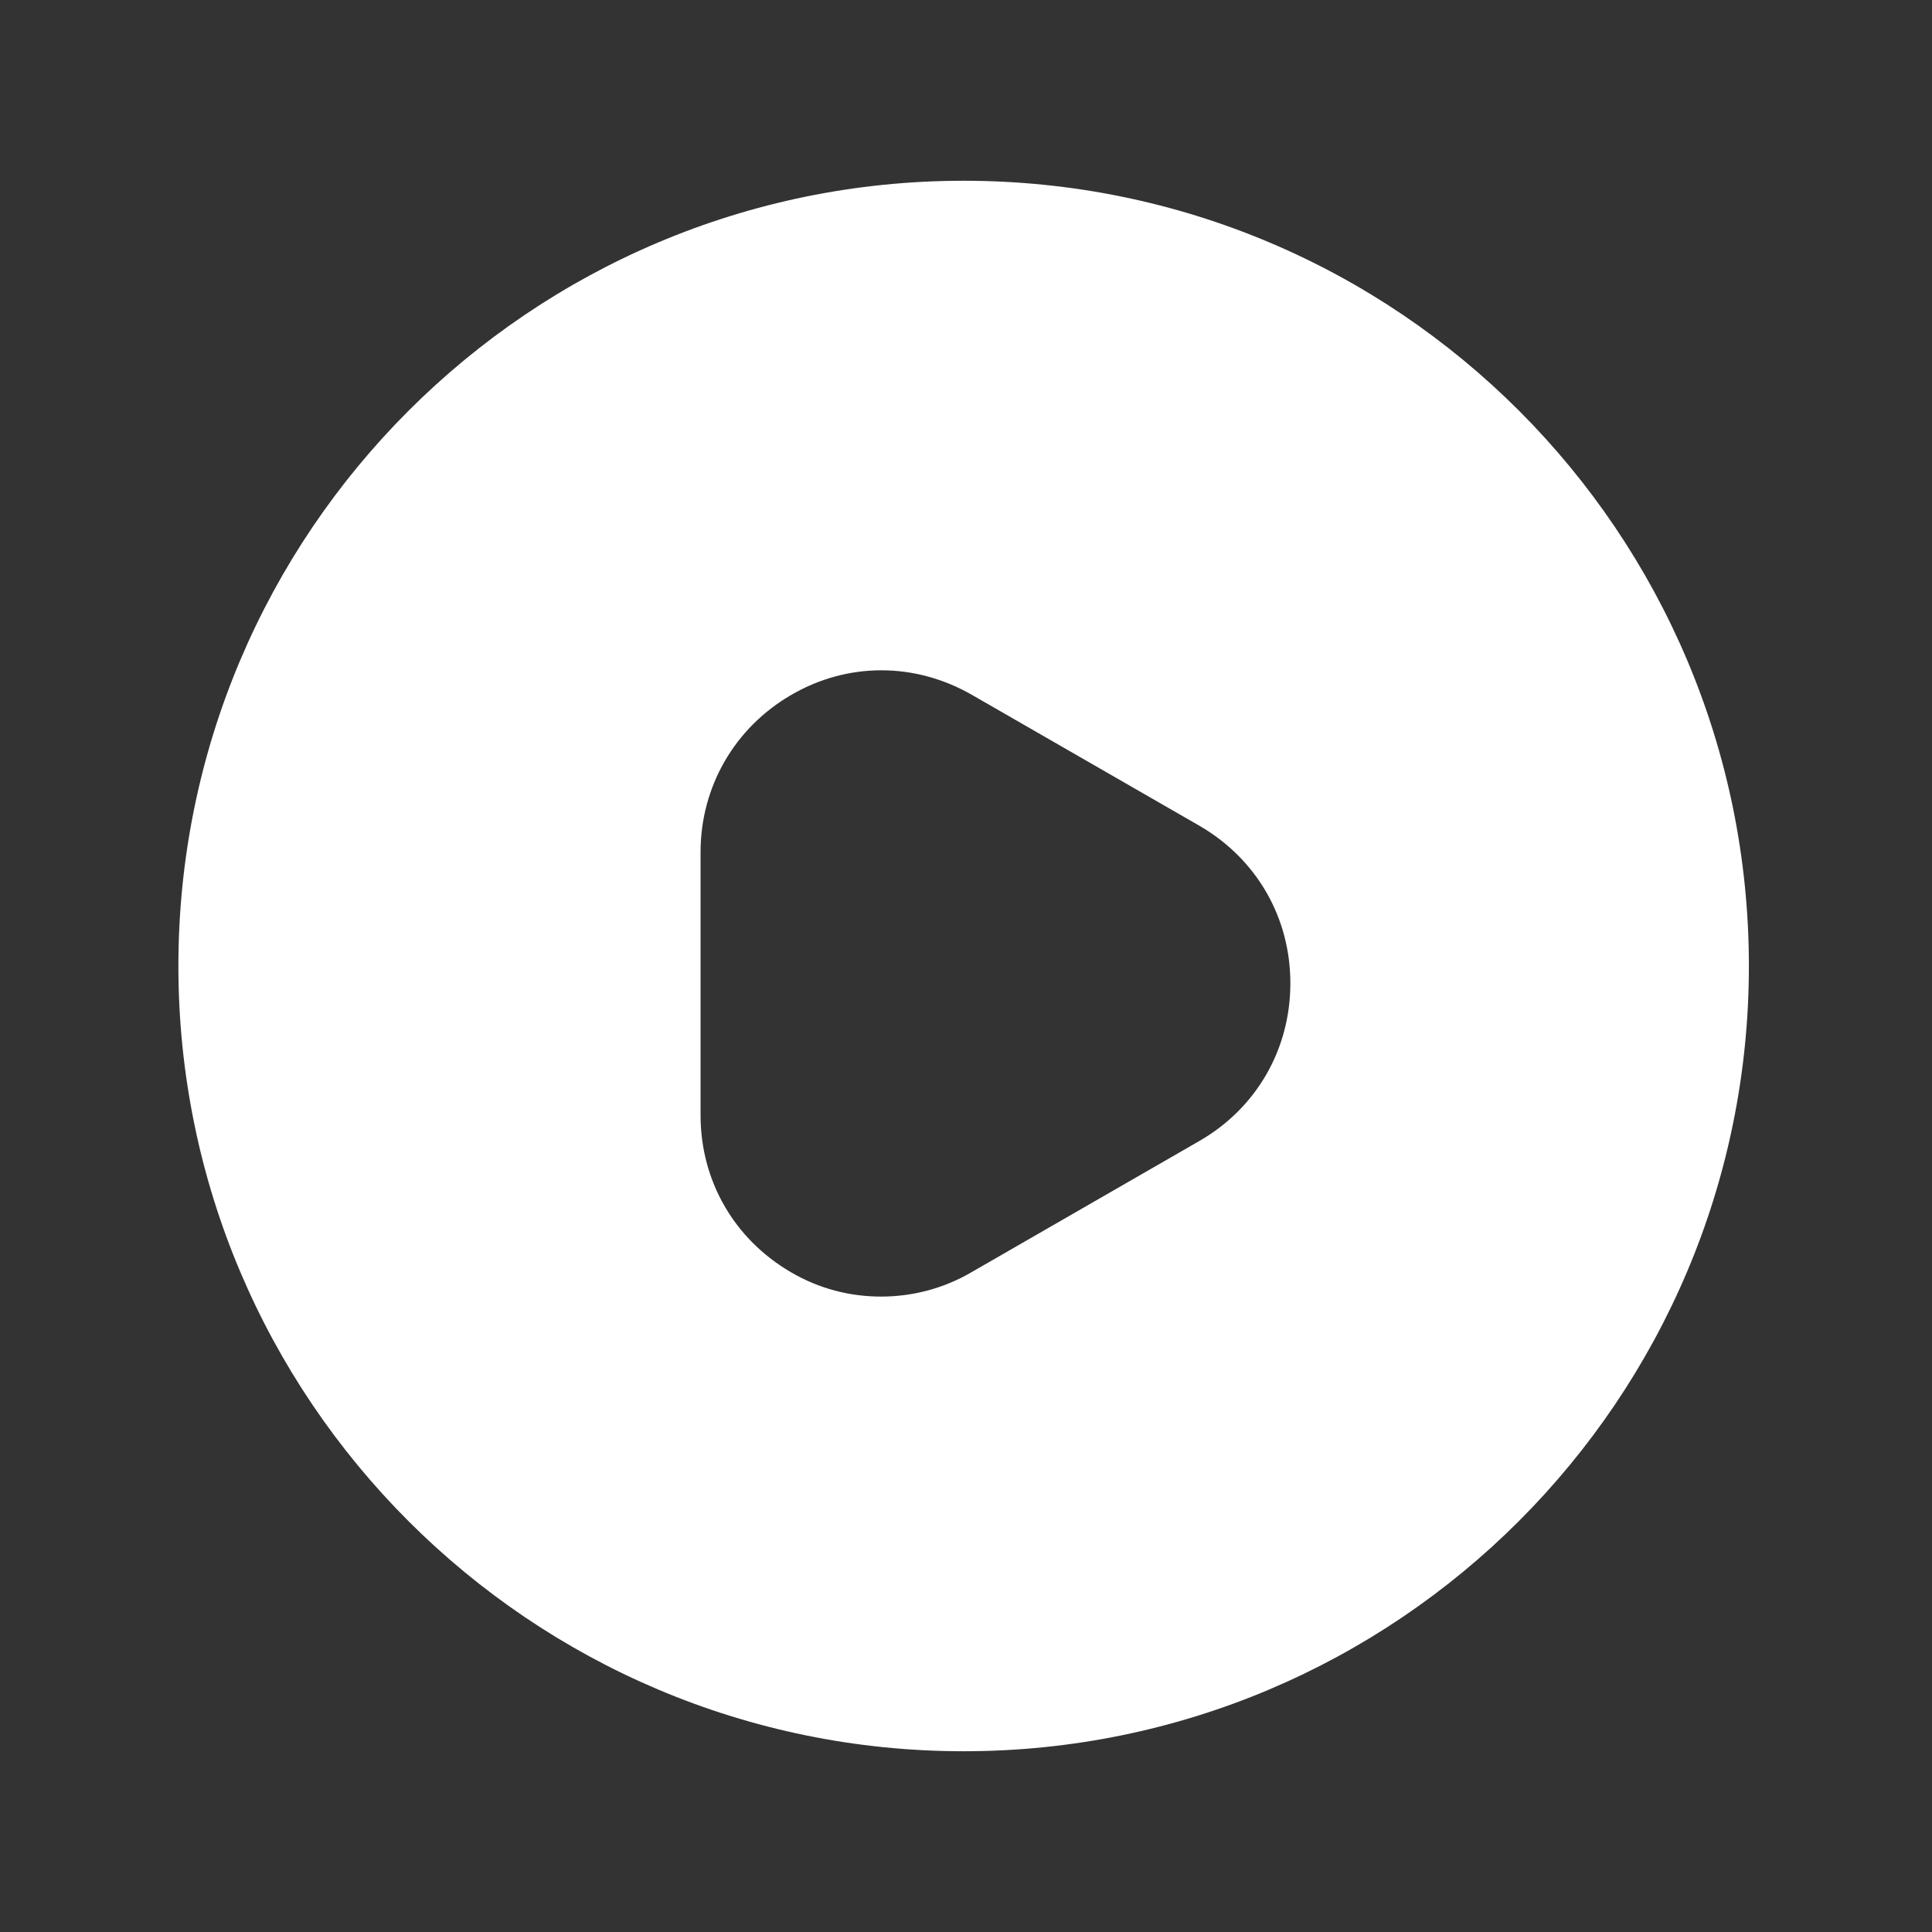 <svg width="18" height="18" viewBox="0 0 18 18" fill="none" xmlns="http://www.w3.org/2000/svg">
<rect x="0" y="0" width="18" height="18" fill="#333333" stroke="none"/>
<path d="M8.978 1.684C4.94 1.684 1.662 4.961 1.662 9C1.662 13.038 4.94 16.316 8.978 16.316C13.017 16.316 16.294 13.038 16.294 9C16.294 4.961 13.024 1.684 8.978 1.684ZM11.173 10.631L9.051 11.853C8.788 12.007 8.495 12.08 8.21 12.08C7.917 12.08 7.632 12.007 7.369 11.853C6.842 11.546 6.527 11.004 6.527 10.39V7.939C6.527 7.332 6.842 6.783 7.369 6.476C7.895 6.168 8.525 6.168 9.059 6.476L11.181 7.697C11.707 8.005 12.022 8.546 12.022 9.161C12.022 9.775 11.707 10.324 11.173 10.631Z" fill="white"/>
</svg>
